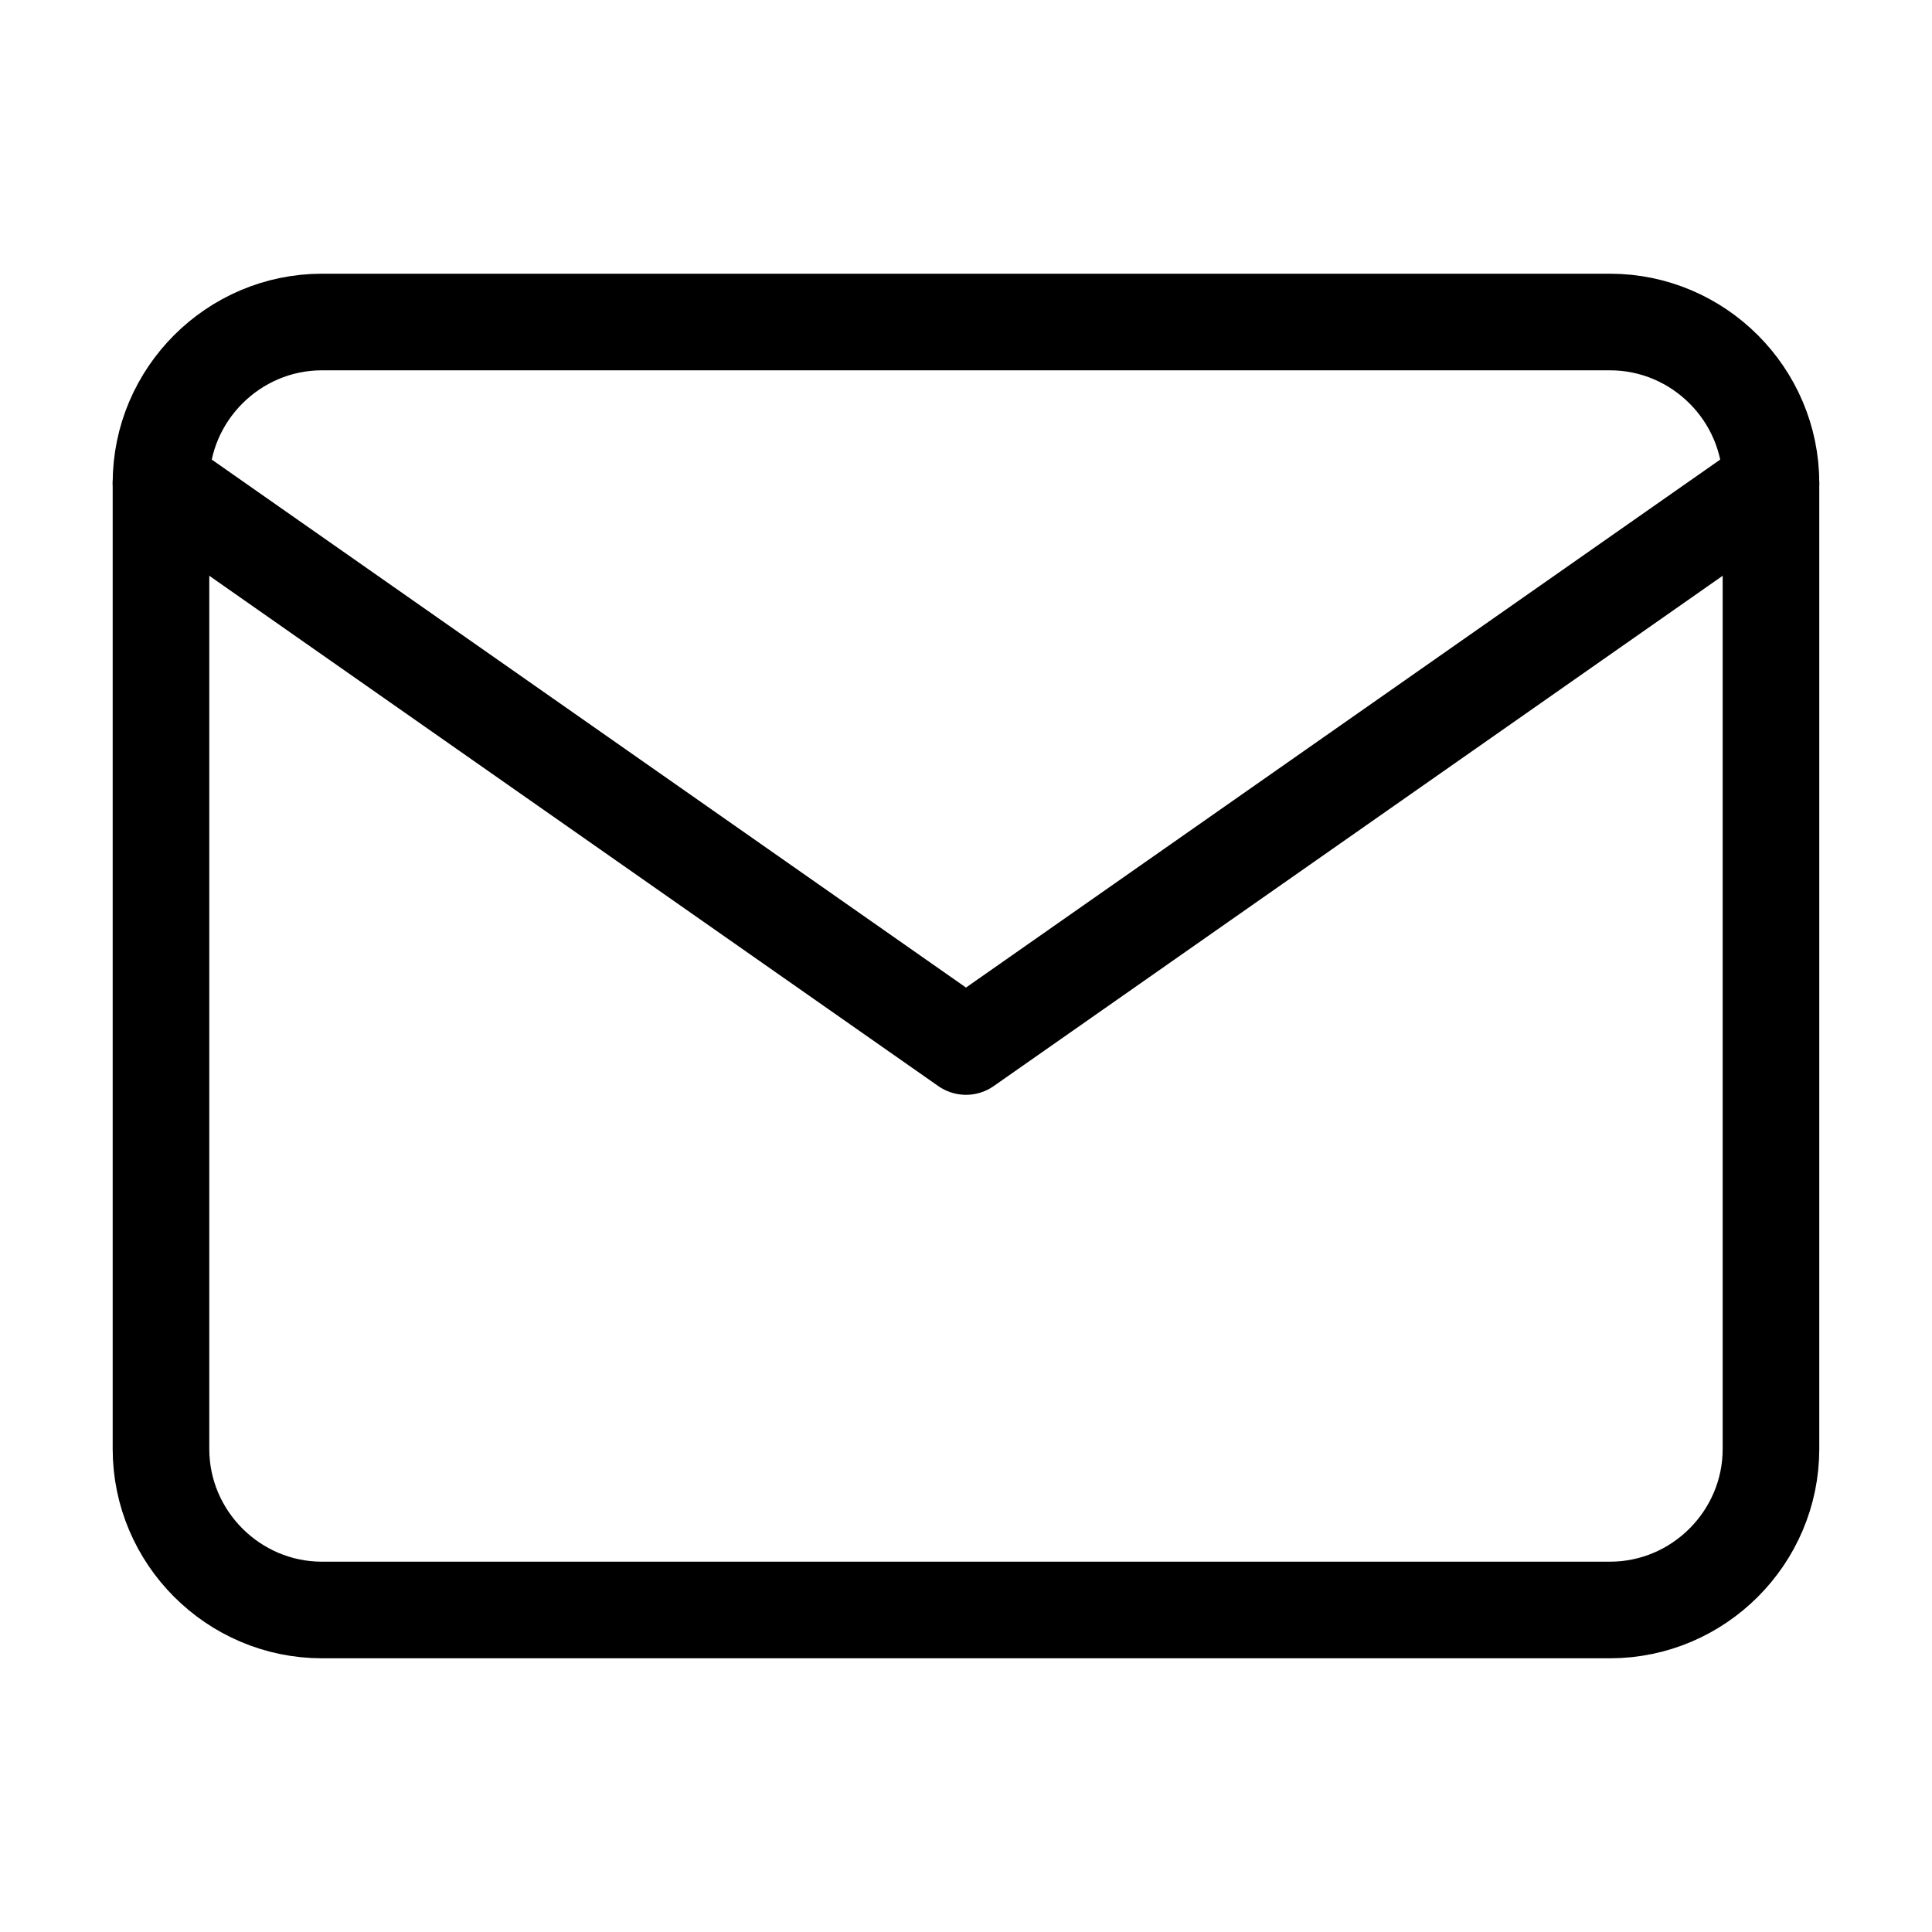 <svg xmlns="http://www.w3.org/2000/svg" fill="none" viewBox="0 0 40 40" height="40" width="40">
<path stroke-linejoin="round" stroke-linecap="round" stroke-width="2" stroke="black" d="M6.666 6.667H33.333C35.166 6.667 36.666 8.166 36.666 10V30C36.666 31.833 35.166 33.333 33.333 33.333H6.666C4.833 33.333 3.333 31.833 3.333 30V10C3.333 8.166 4.833 6.667 6.666 6.667Z"></path>
<path stroke-linejoin="round" stroke-linecap="round" stroke-width="2" stroke="black" d="M36.666 10L20 21.667L3.333 10"></path>
</svg>
